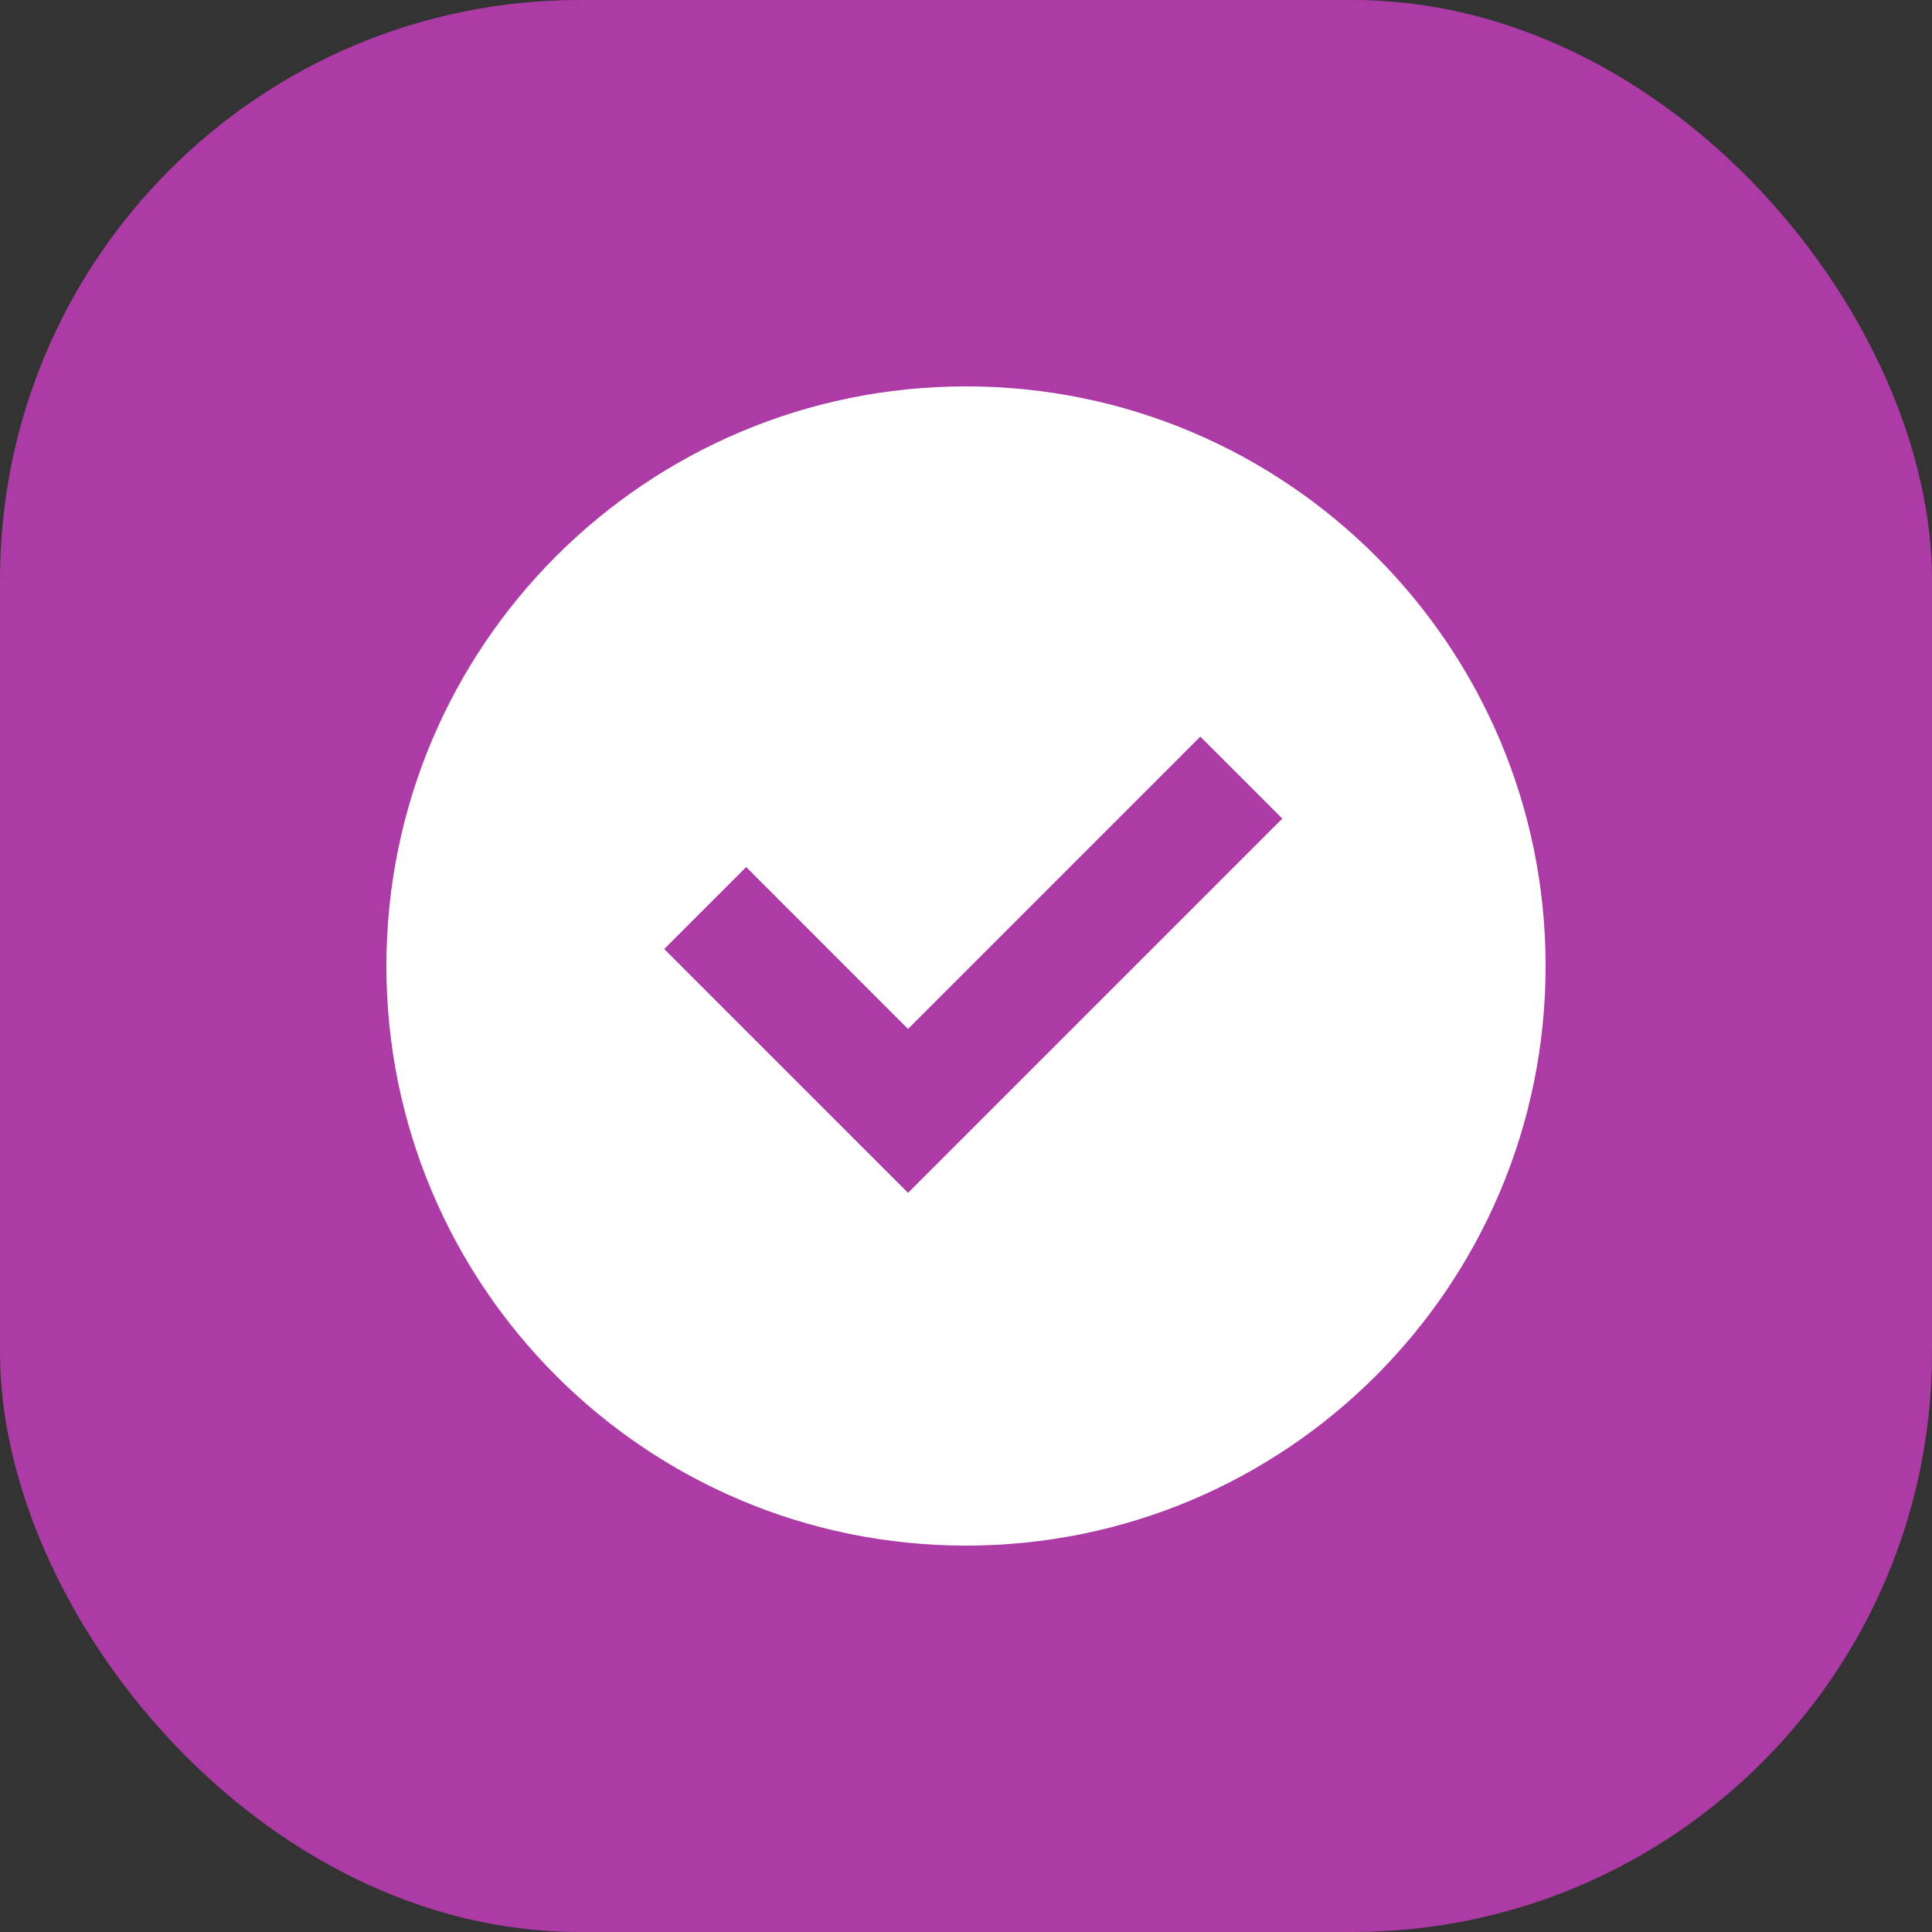 <?xml version="1.0" encoding="utf-8"?>
<svg xmlns="http://www.w3.org/2000/svg" fill="none" height="100%" overflow="visible" preserveAspectRatio="none" style="display: block;" viewBox="0 0 50 50" width="100%">
<rect x="0" y="0" width="50" height="50" fill="#333333" stroke="none"/>
<g id="Icon">
<rect fill="#AD3BA6" height="50" rx="15" width="50"/>
<path d="M25 40C33.284 40 40 33.284 40 25C40 16.716 33.284 10 25 10C16.716 10 10 16.716 10 25C10 33.284 16.716 40 25 40ZM33.186 21.186L23.5 30.871L17.189 24.561L19.311 22.439L23.5 26.629L31.064 19.064L33.186 21.186Z" fill="white" id="Vector"/>
</g>
</svg>